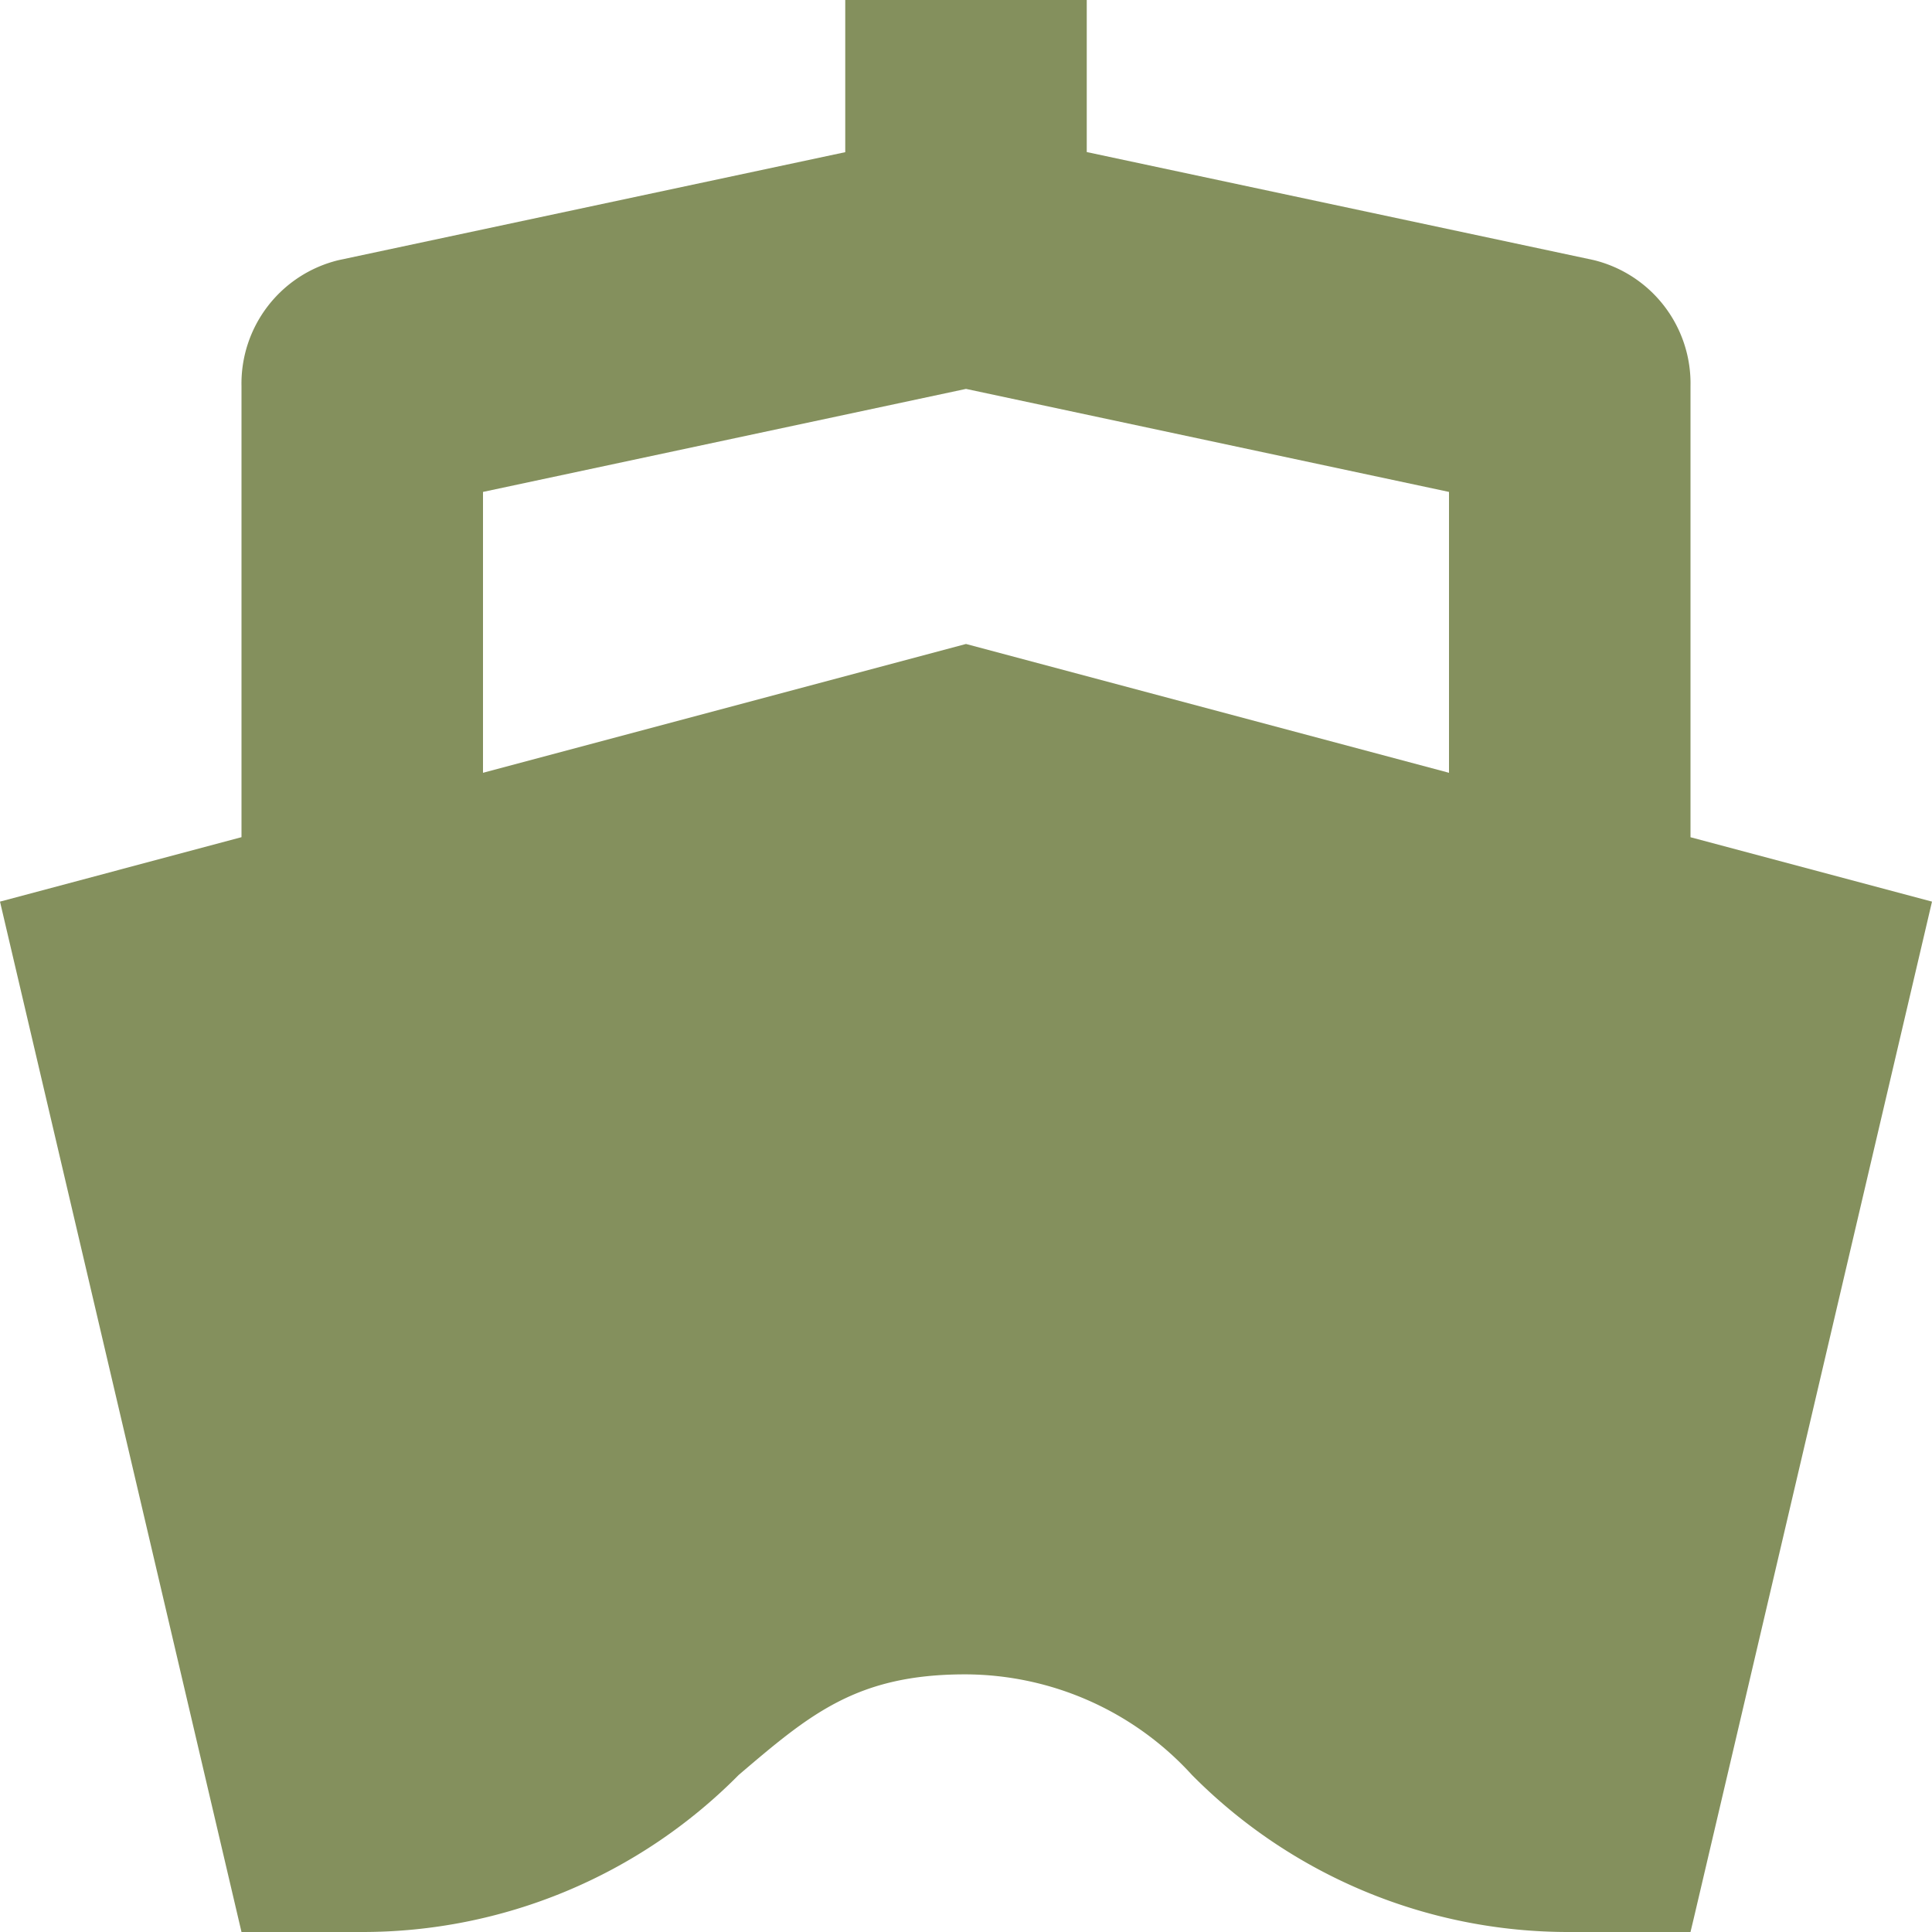 <svg xmlns="http://www.w3.org/2000/svg" width="34" height="34" viewBox="0 0 34 34">
  <path id="bxs-ship" d="M10.25,17.733,6,18.867,10.25,37h2.114A9.313,9.313,0,0,0,19,34.236c1.25-1.065,2.074-1.77,3.985-1.77a5.41,5.41,0,0,1,3.991,1.77A9.315,9.315,0,0,0,33.619,37H35.75l.058-.243.666-2.838L40,18.867l-4.25-1.133V9.8a2.235,2.235,0,0,0-1.708-2.224l-8.917-1.9V3h-4.25V5.678l-8.916,1.9A2.235,2.235,0,0,0,10.25,9.8Zm4.25-6.076L23,9.844l8.5,1.813V16.6L23,14.333,14.5,16.6Z" transform="translate(-6 -3)" fill="#84905d"/>
</svg>
